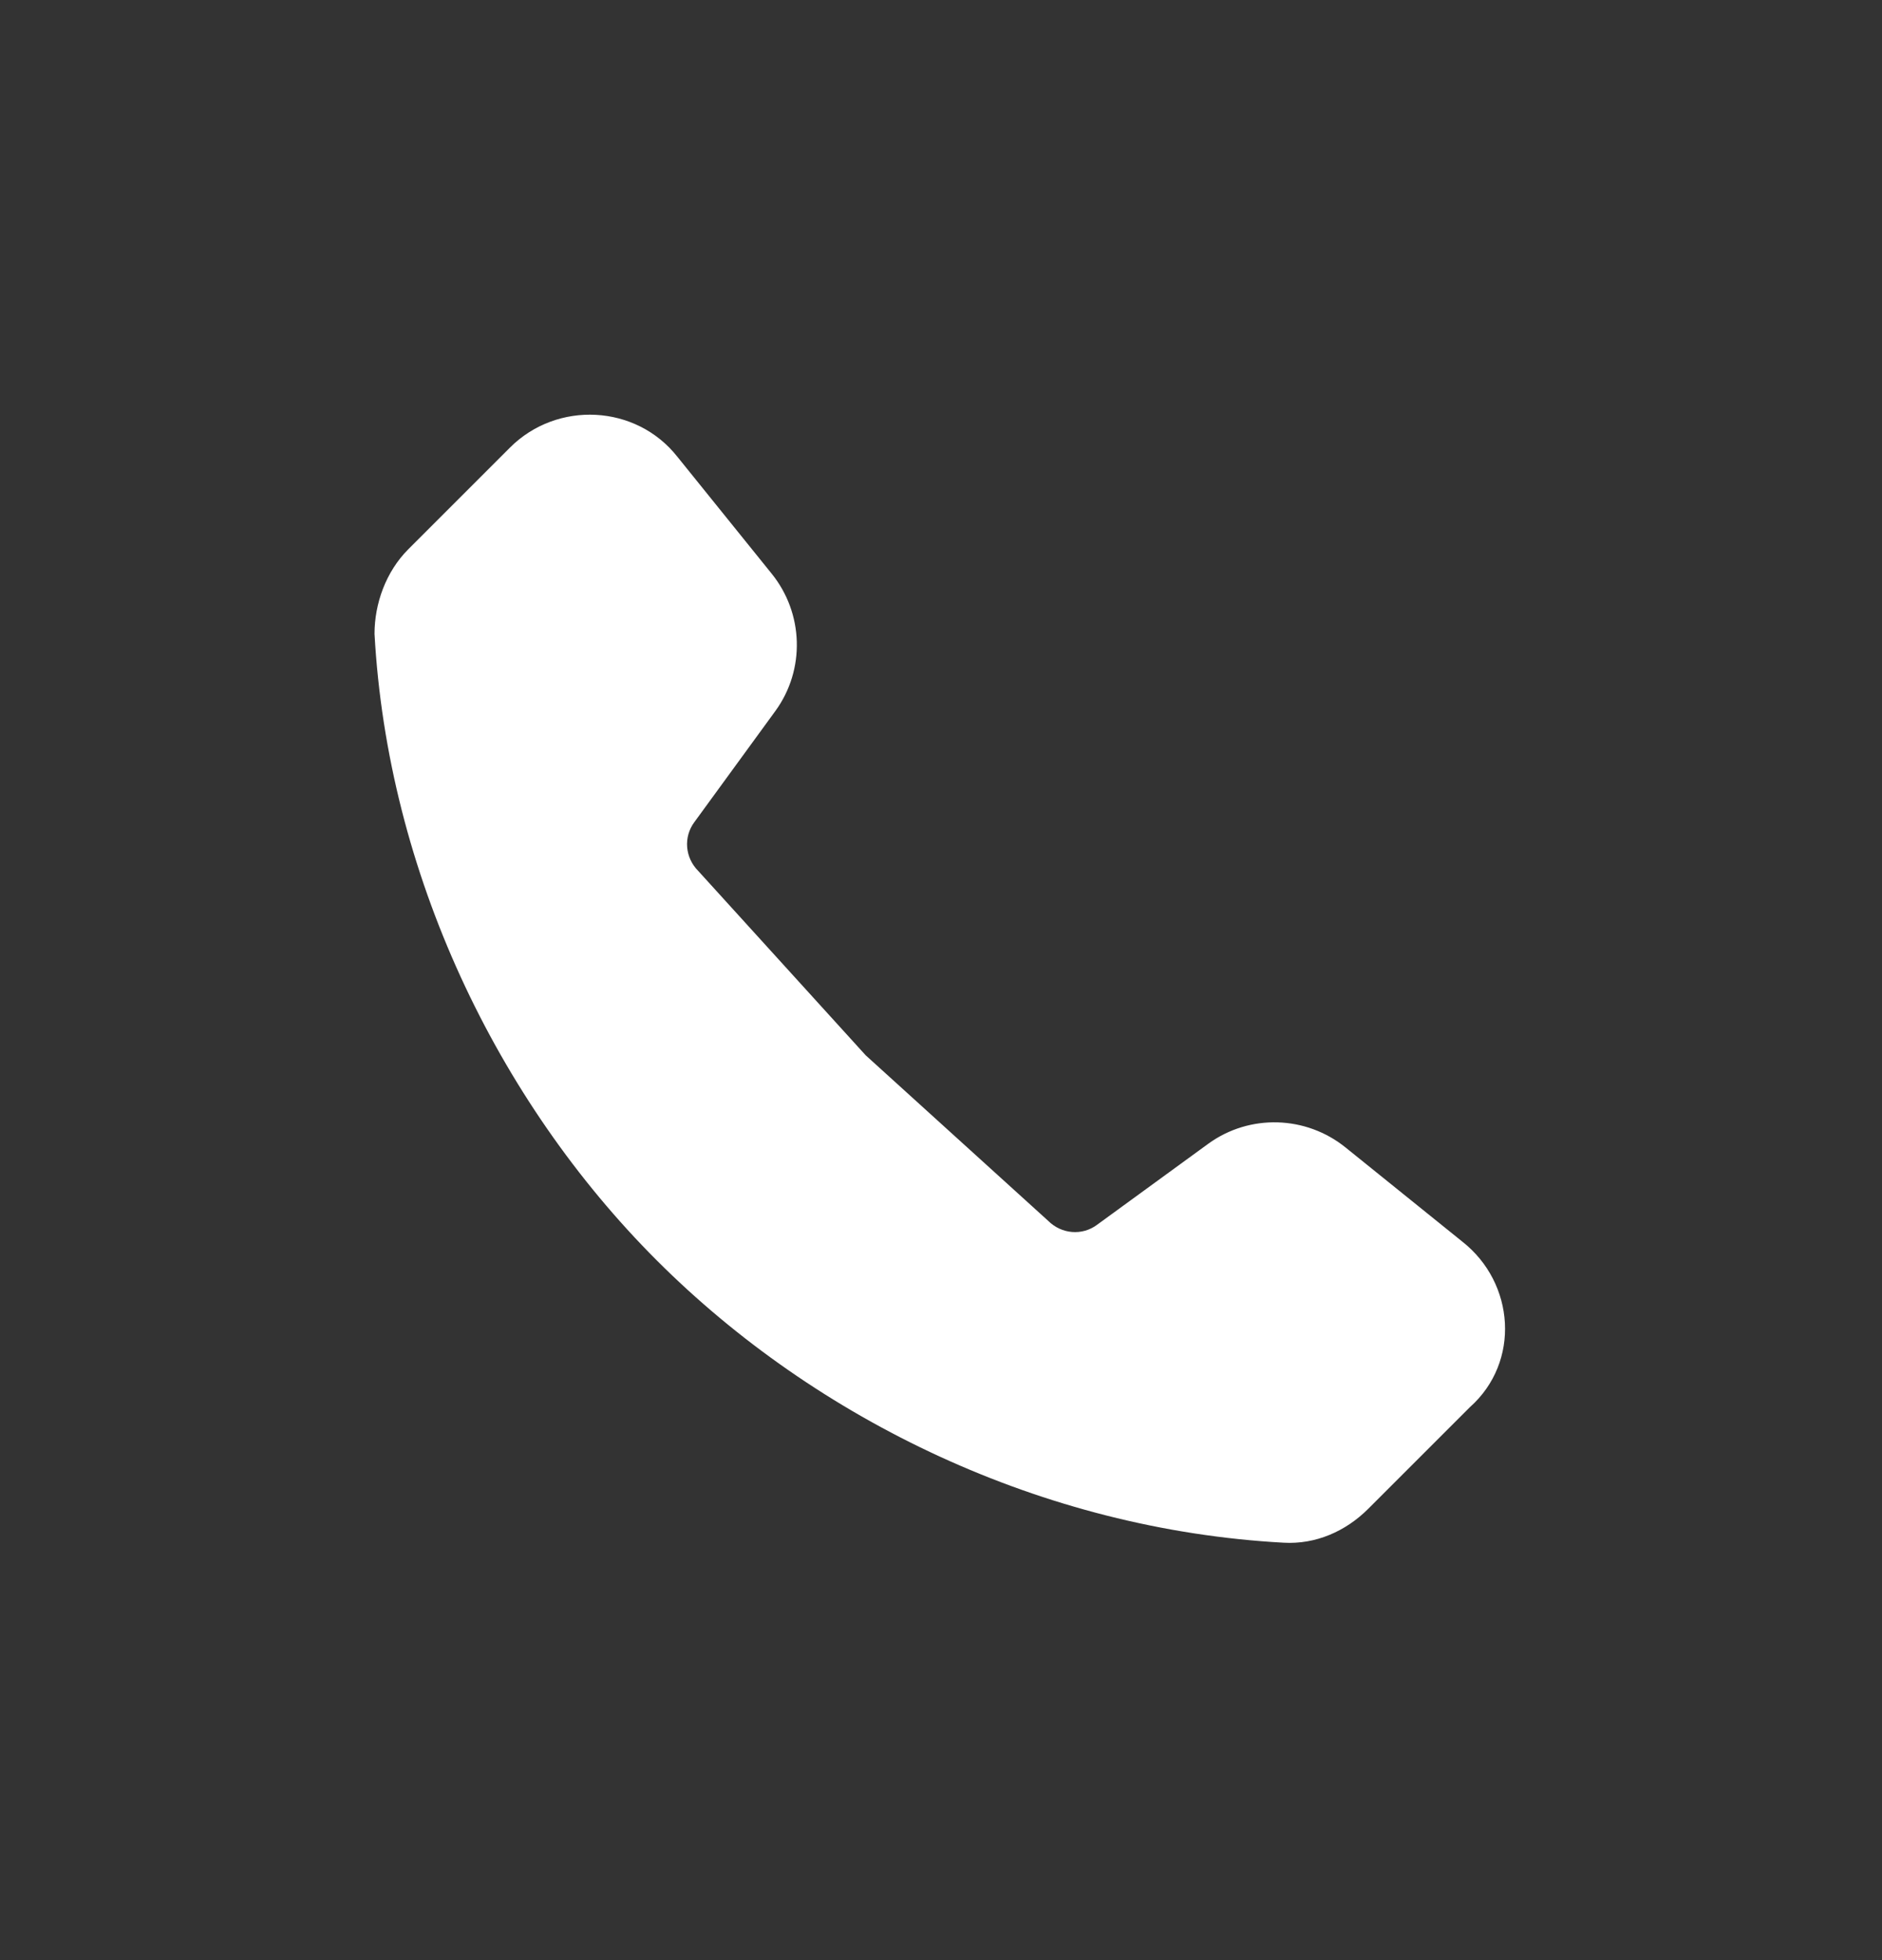 <svg width="24" height="25" viewBox="0 0 24 25" fill="none" xmlns="http://www.w3.org/2000/svg">
<rect x="0" y="0" width="24" height="25" fill="#333333" stroke="none"/>
<path d="M18.648 15.836L17.16 14.636C16.656 14.228 15.936 14.204 15.408 14.588L13.992 15.62C13.8 15.764 13.537 15.74 13.368 15.572L11.04 13.46L8.904 11.108C8.736 10.94 8.712 10.676 8.856 10.484L9.888 9.068C10.272 8.54 10.248 7.82 9.84 7.316L8.64 5.828C8.112 5.156 7.104 5.108 6.504 5.708L5.208 7.004C4.92 7.292 4.776 7.7 4.776 8.084C4.944 11.132 6.336 14.036 8.376 16.076C10.416 18.116 13.296 19.508 16.368 19.676C16.776 19.7 17.16 19.532 17.448 19.244L18.744 17.948C19.392 17.372 19.32 16.364 18.648 15.836Z" fill="white"/>
</svg>
